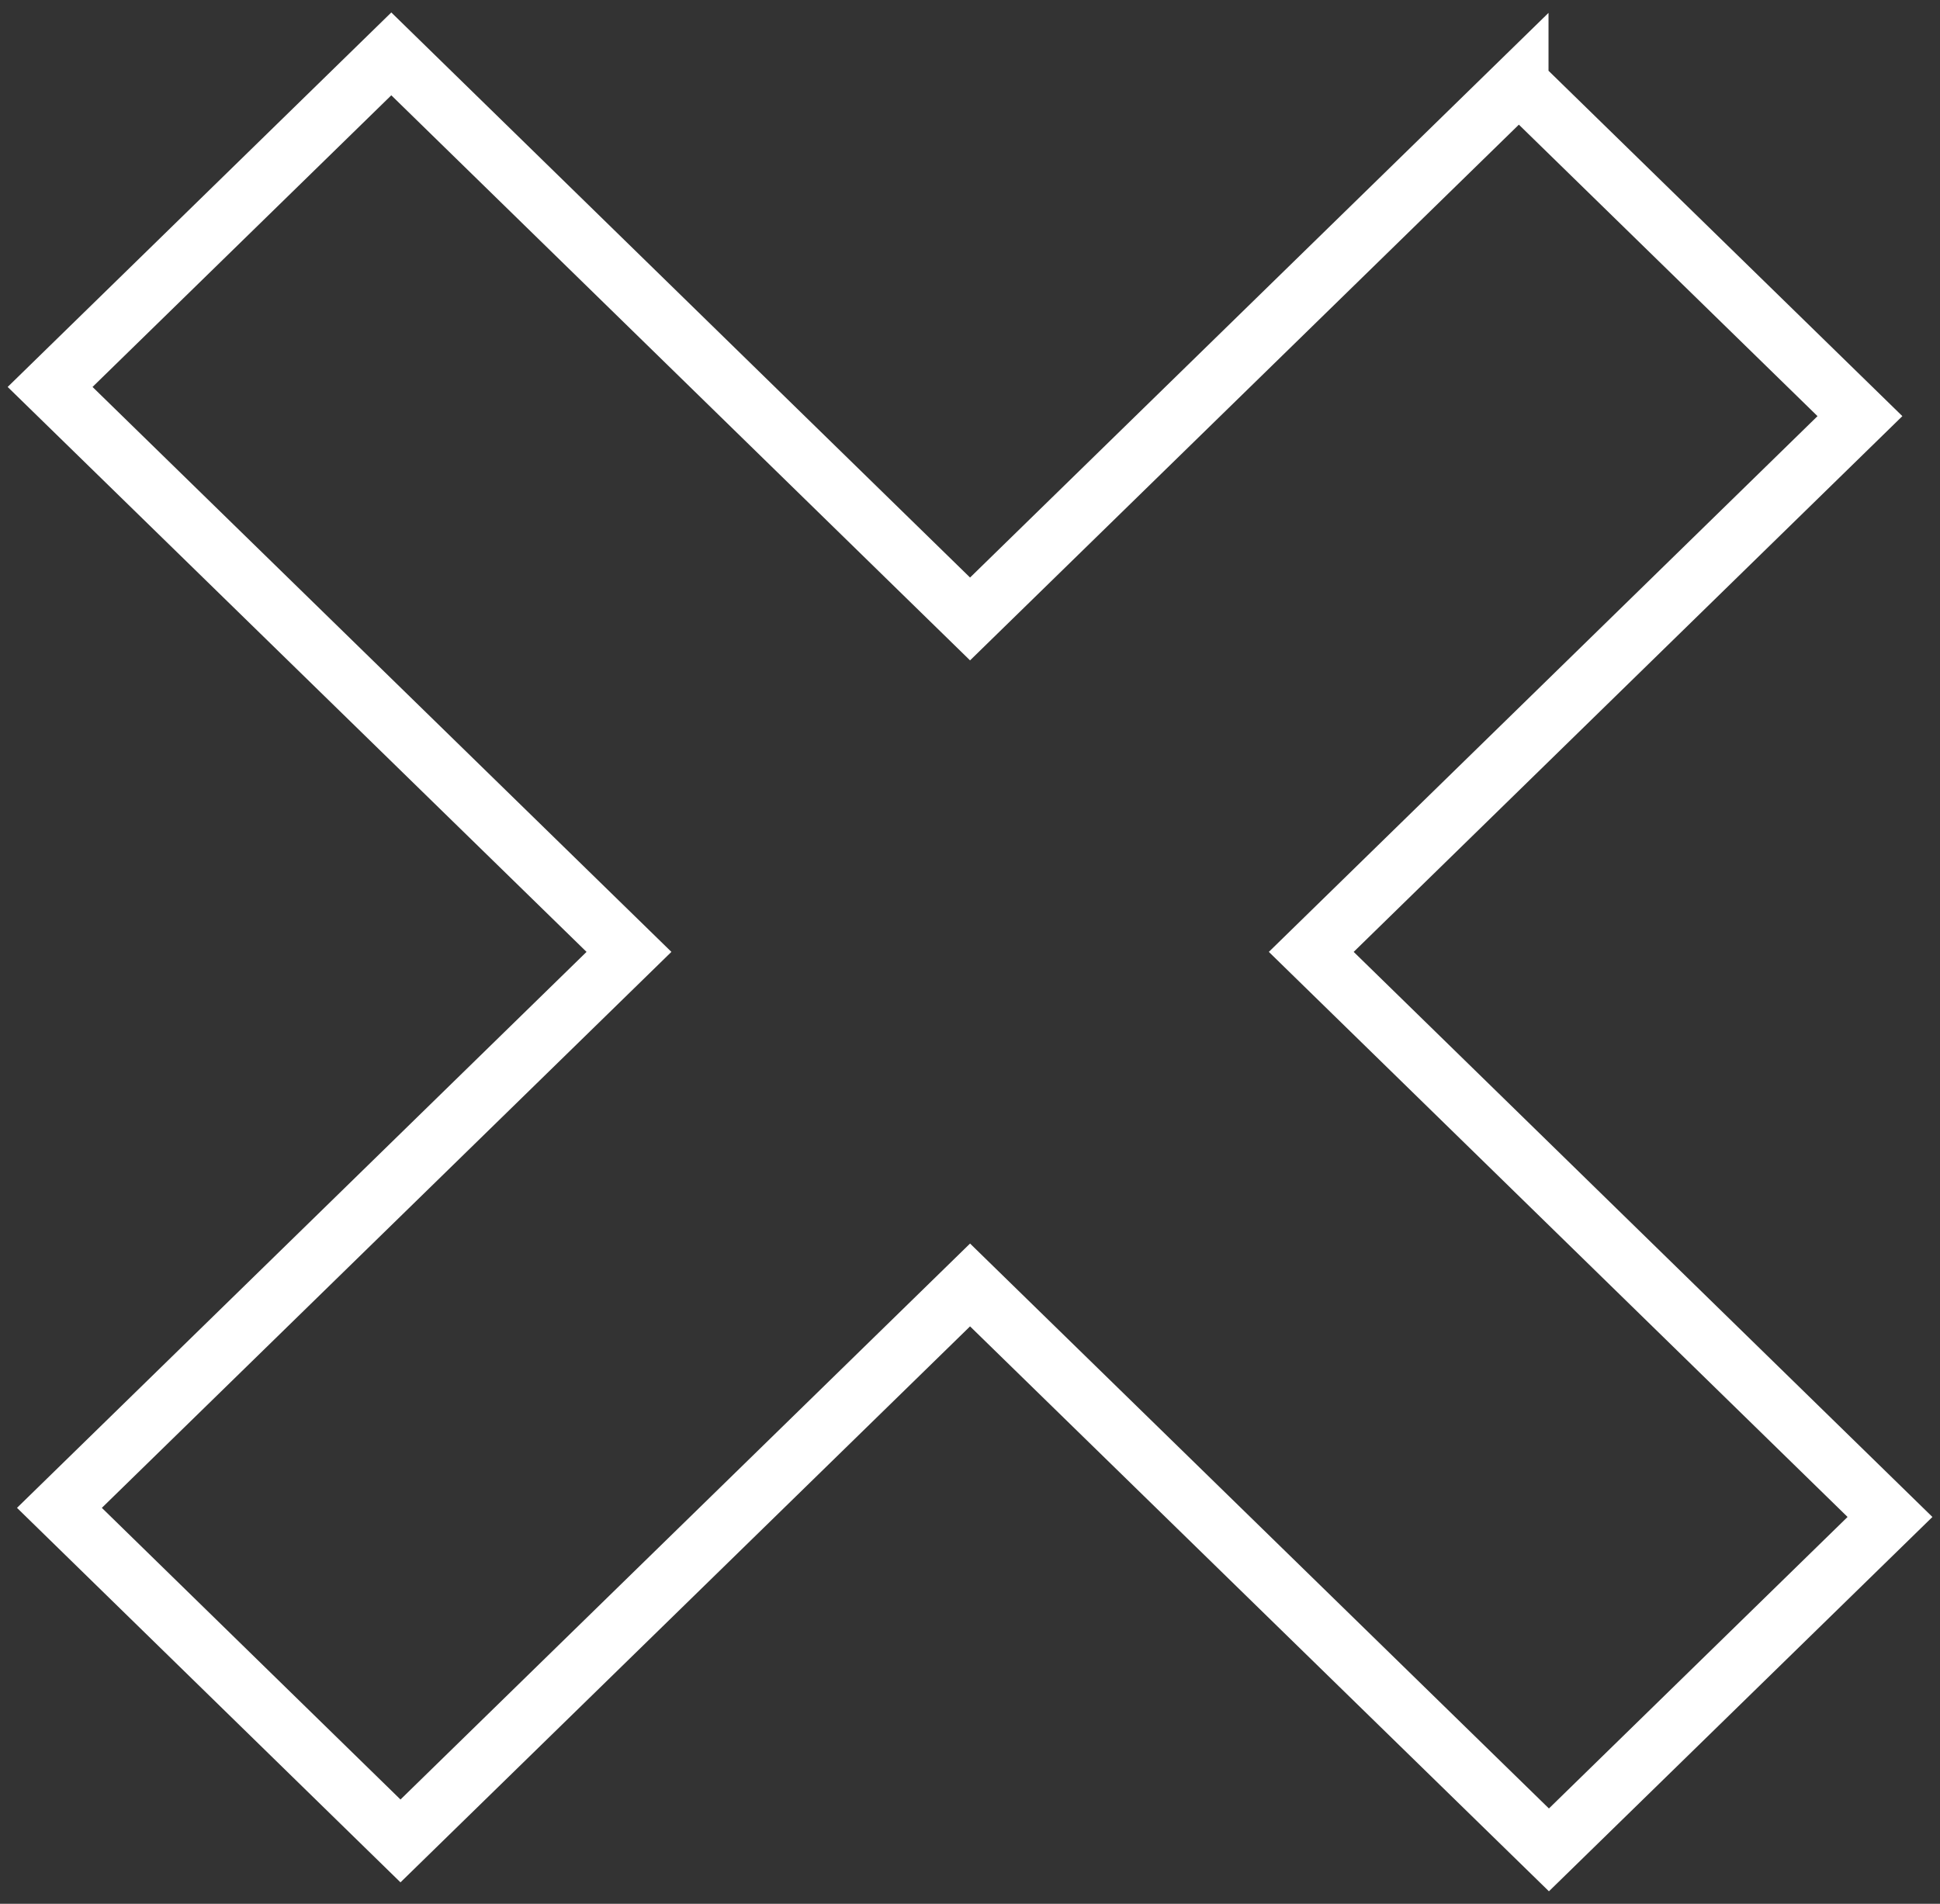 <svg viewBox="0 0 108 106" fill="none" xmlns="http://www.w3.org/2000/svg"><rect x="0" y="0" width="108" height="106" fill="#333333" stroke="none"/><path d="M84.556 4.634 54.003 34.463 21.784 3 2.789 21.545 35.015 53 3.308 83.956l18.987 18.545 31.708-30.956L86.229 103l18.987-18.537L72.998 53l30.545-29.83L84.556 4.635z" stroke="#fff" stroke-width="3.3" stroke-miterlimit="3.97"/></svg>
